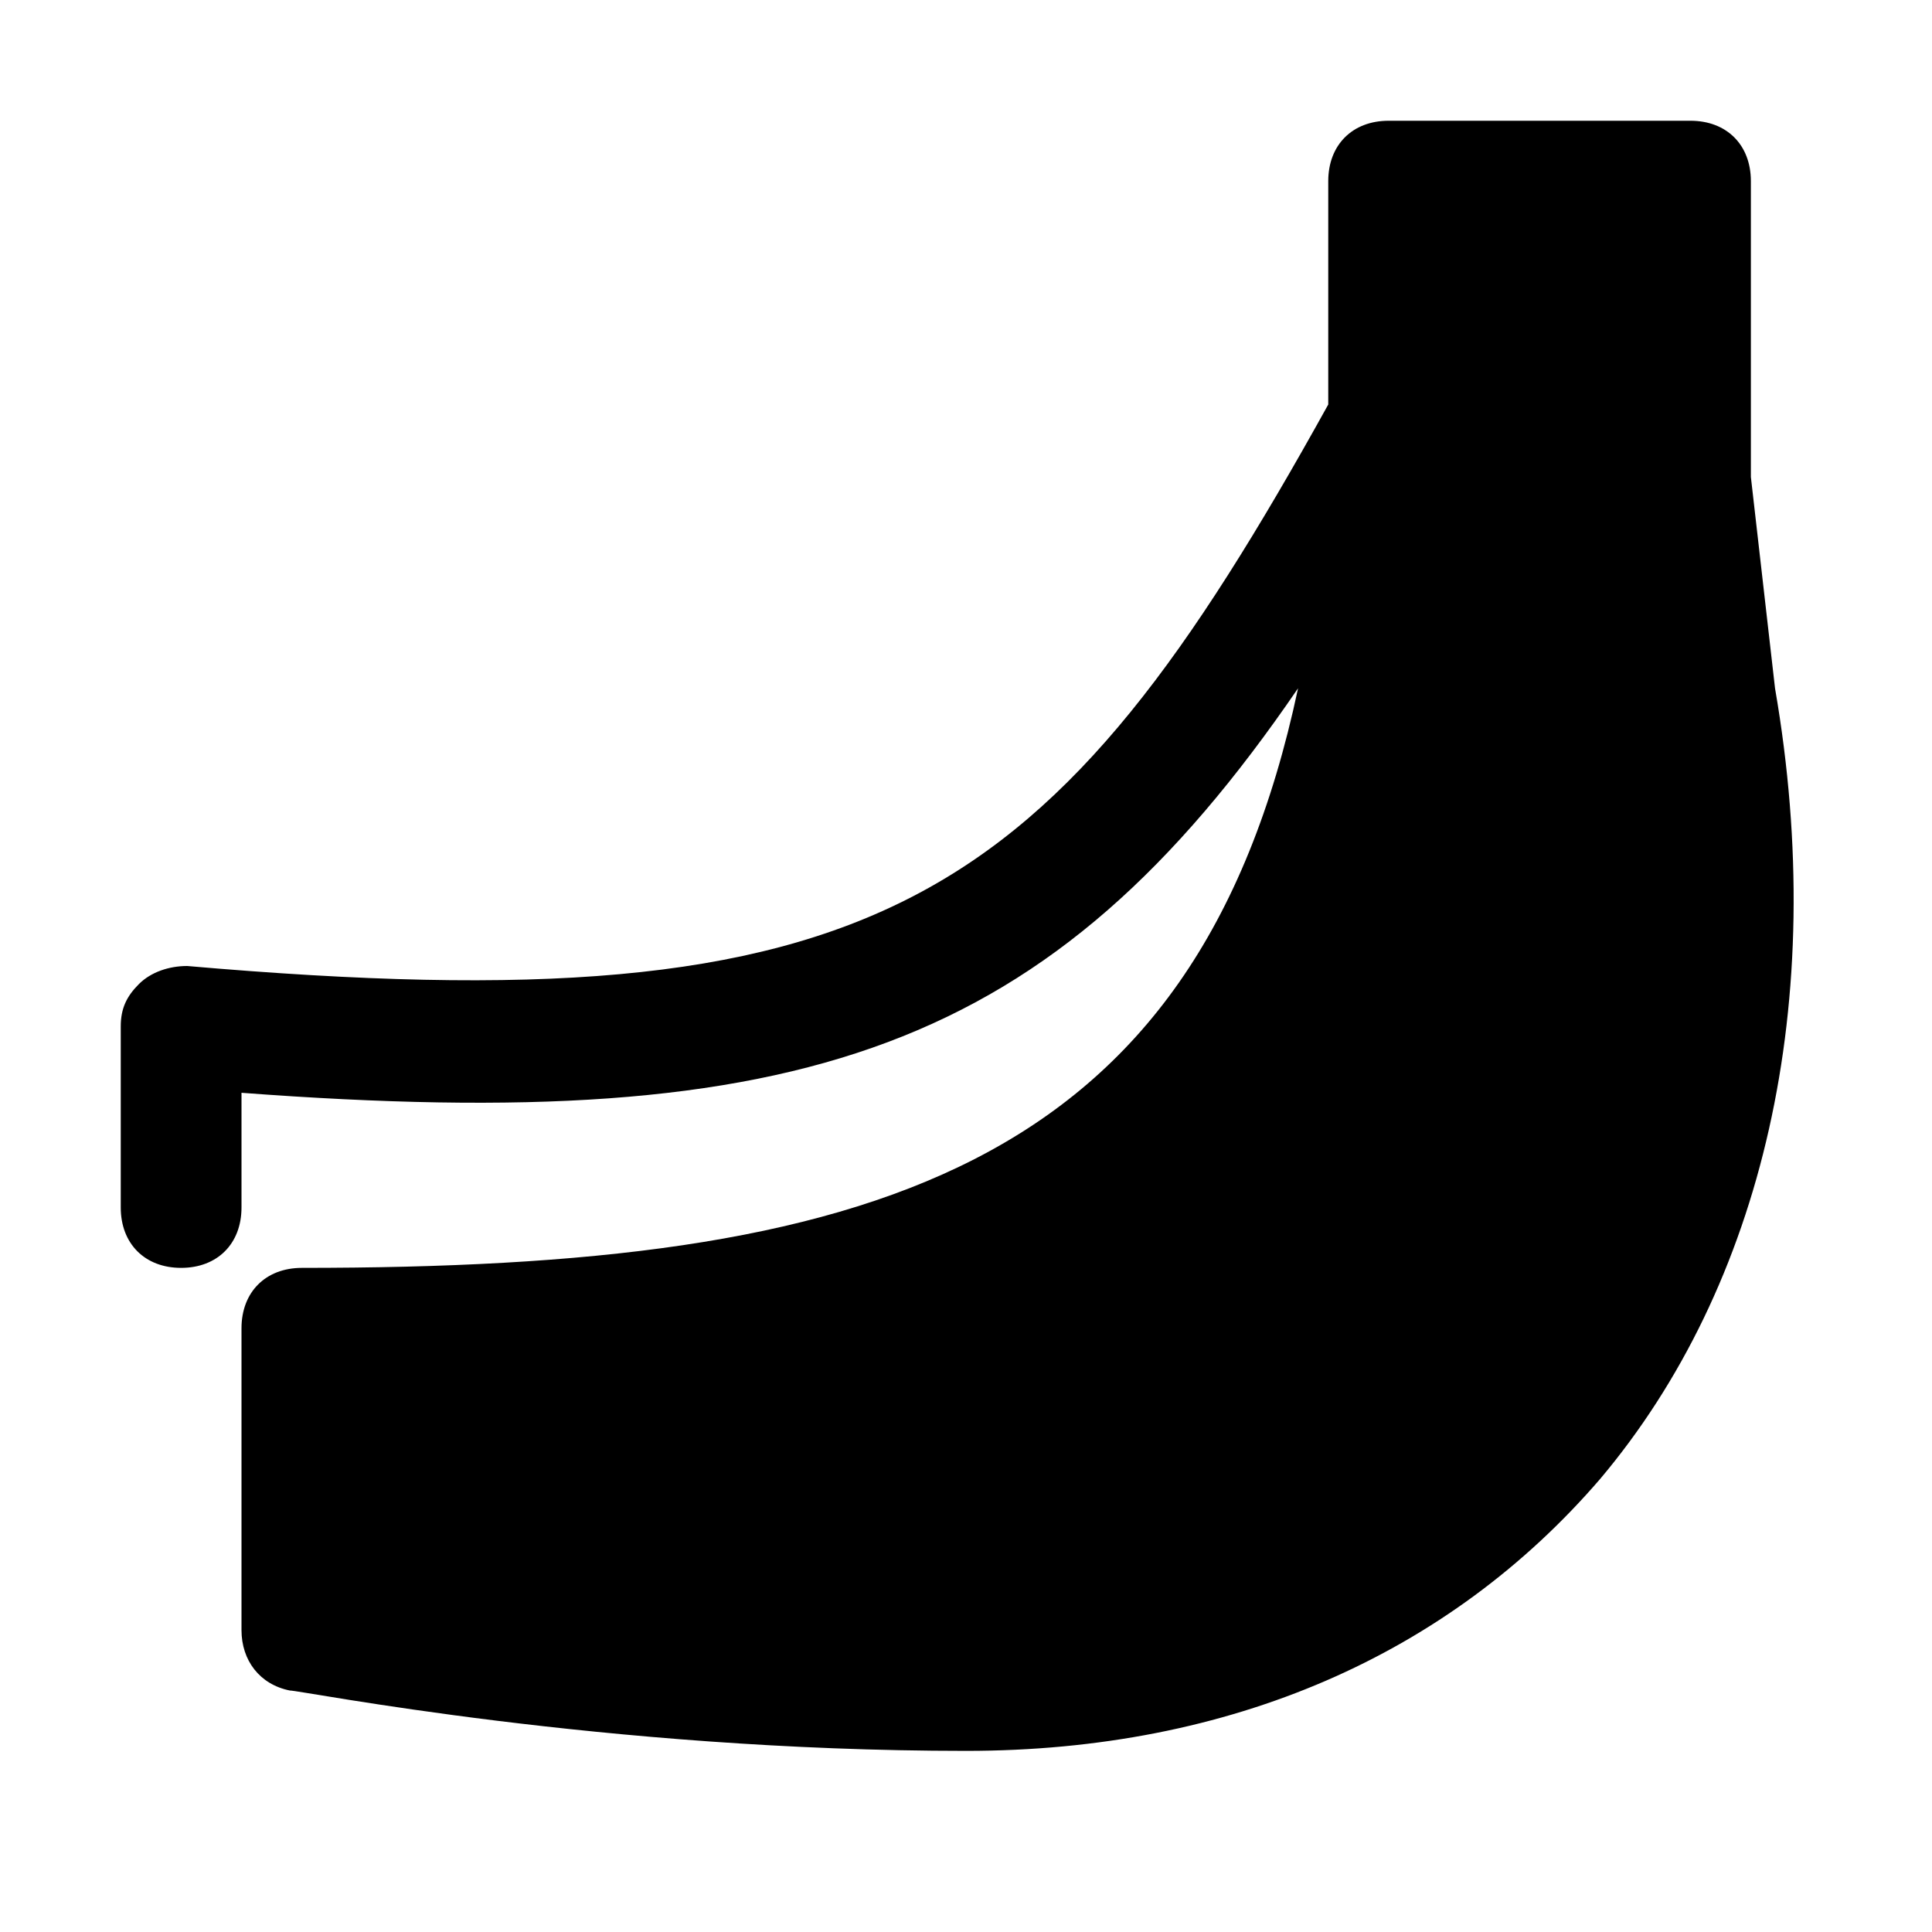 <?xml version="1.0" encoding="utf-8"?>
<svg version="1.1" id="Icons" xmlns="http://www.w3.org/2000/svg" xmlns:xlink="http://www.w3.org/1999/xlink" 
	 viewBox="0 0 32 32" xml:space="preserve">
<style type="text/css">
	.st0{fill:none;stroke:#000000;stroke-width:2;stroke-linecap:round;stroke-linejoin:round;stroke-miterlimit:10;}
</style>
<path d="M29.4,11.4L29,7.9V3c0-0.6-0.4-1-1-1h-5c-0.6,0-1,0.4-1,1l0,3.7C17.4,15,14.6,17,3.1,16c-0.3,0-0.6,0.1-0.8,0.3S2,16.7,2,17
	v3c0,0.6,0.4,1,1,1s1-0.4,1-1v-1.9c9.3,0.7,13.4-0.7,17.5-6.7C19.8,19.4,14.4,21,5,21c-0.6,0-1,0.4-1,1v5c0,0.5,0.3,0.9,0.8,1
	C5,28,10,29,16,29c4.4,0,8-1.6,10.5-4.5C29.2,21.3,30.3,16.6,29.4,11.4z"/>
</svg>